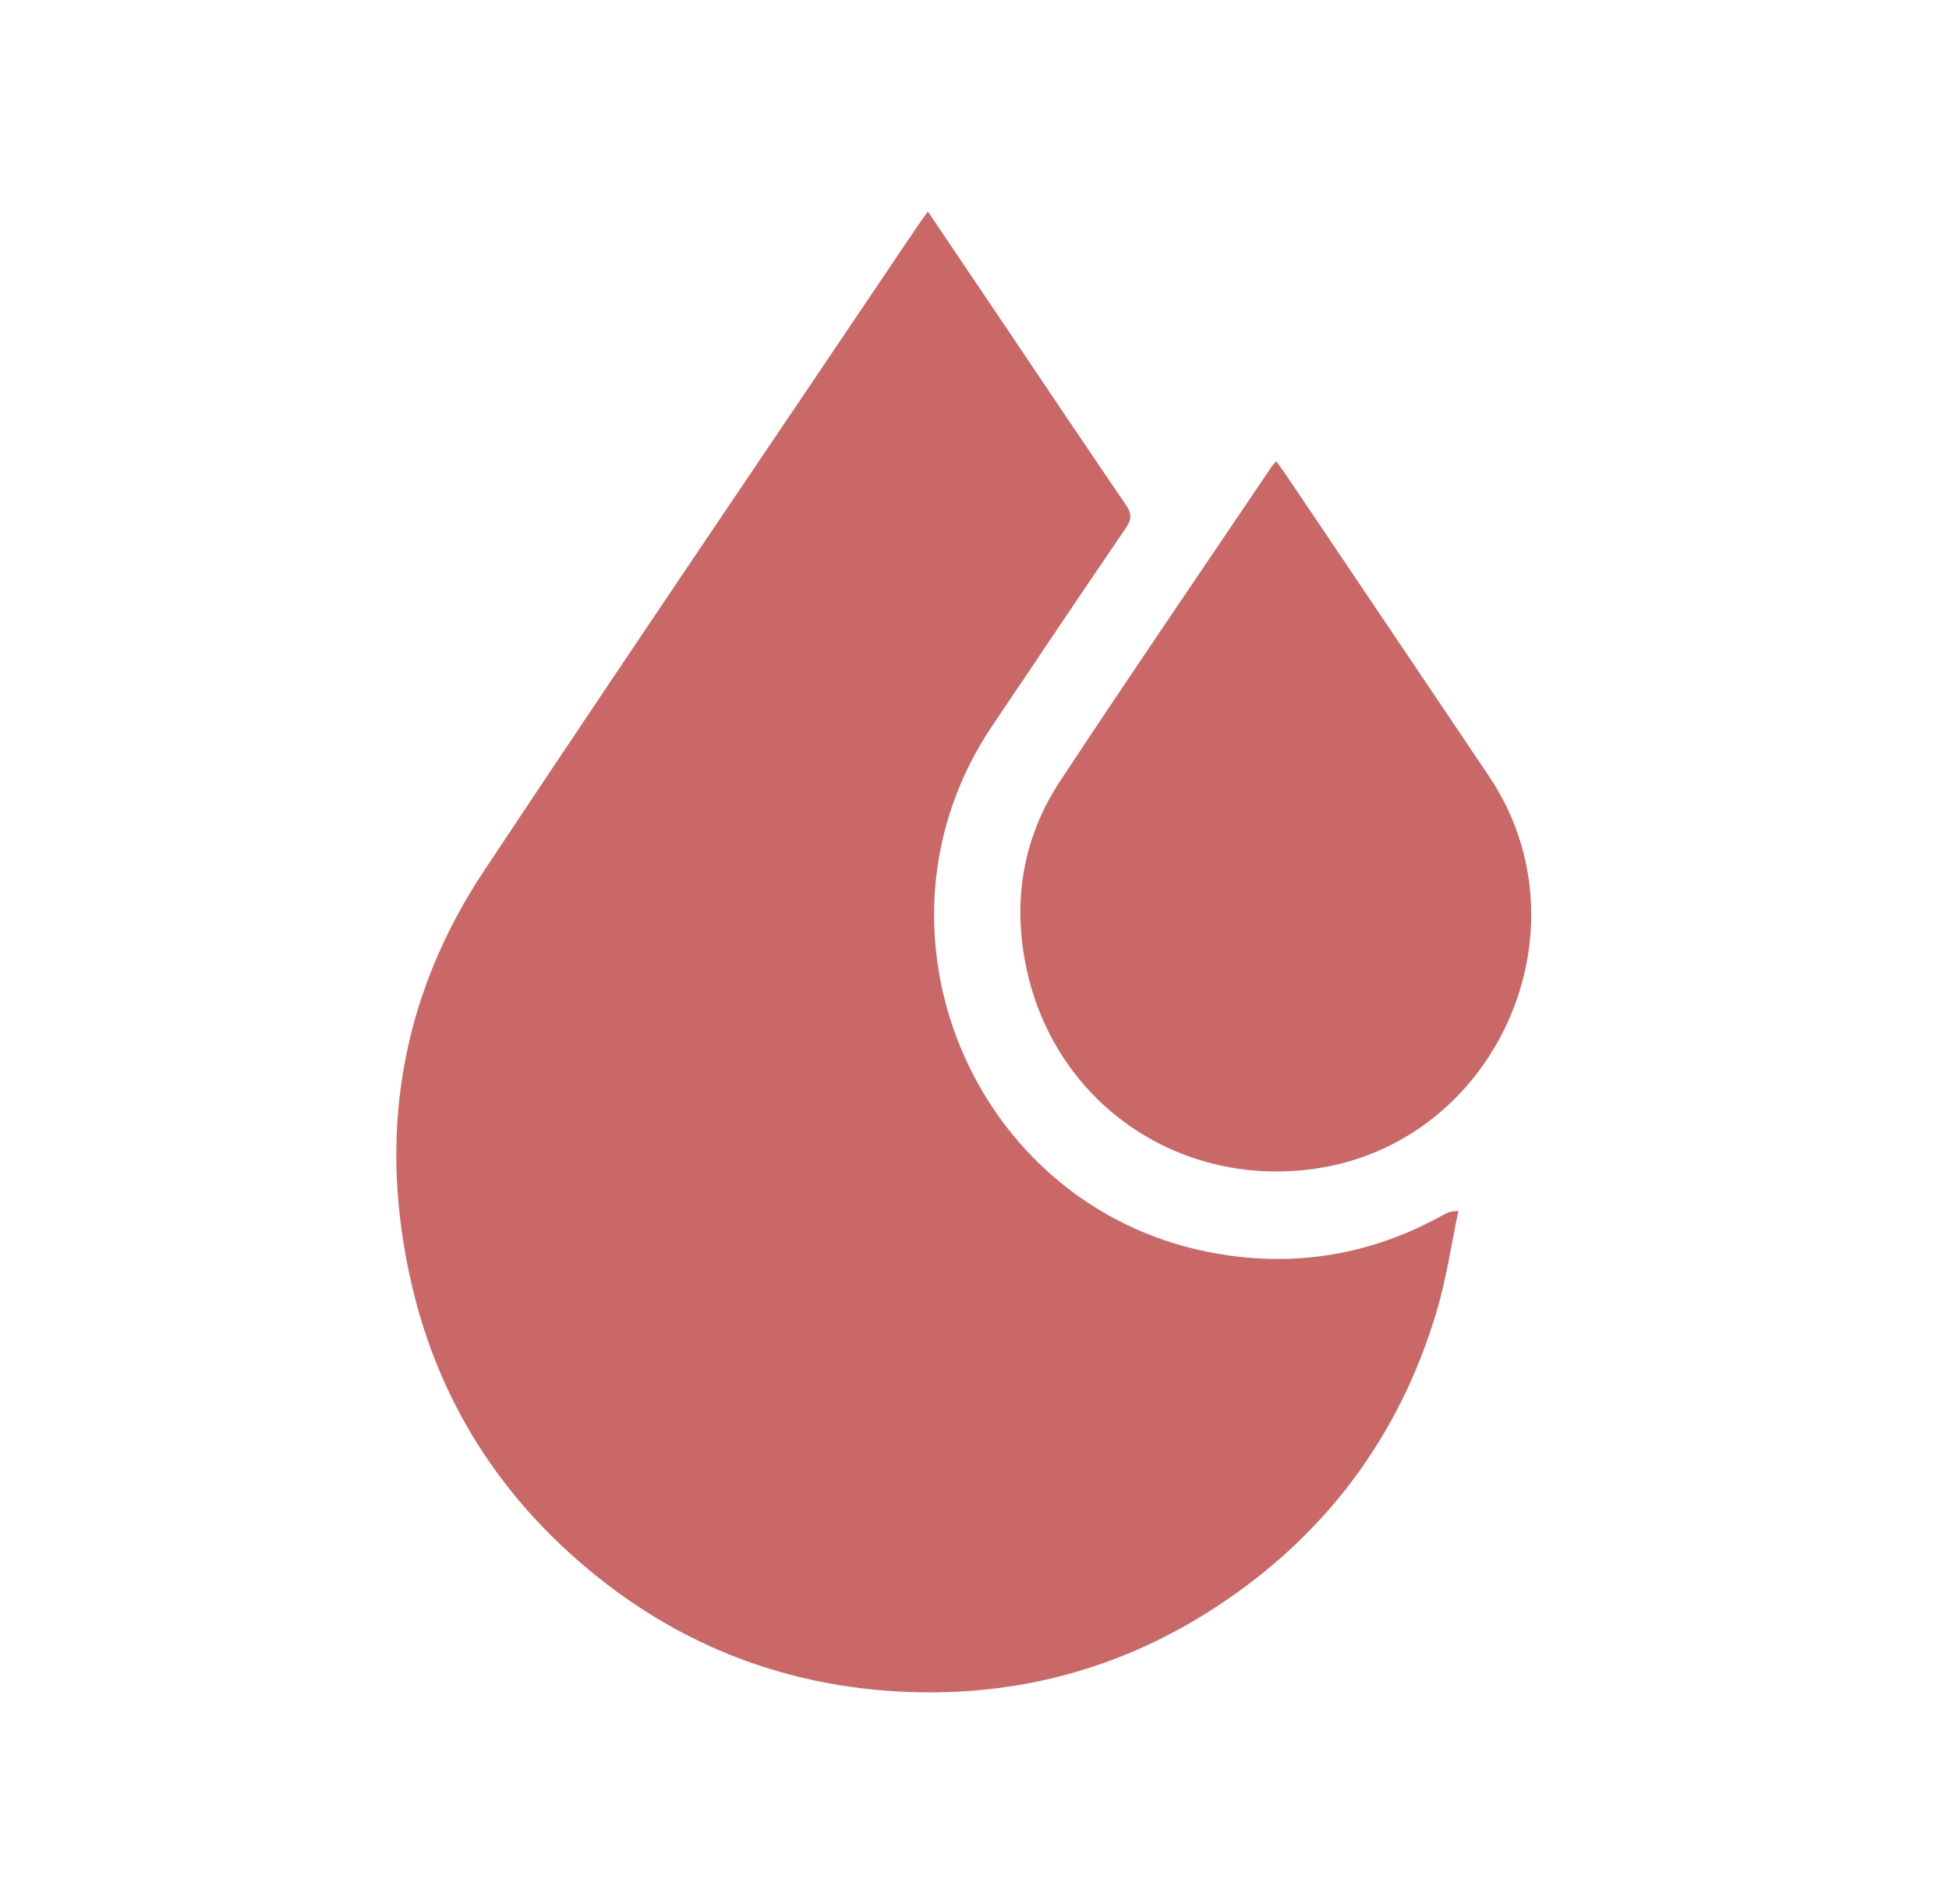 <svg xmlns="http://www.w3.org/2000/svg" fill="none" viewBox="0 0 43 42" height="42" width="43">
<path fill="#C96867" d="M20.472 4.667C21.042 5.512 21.594 6.332 22.147 7.15C23.044 8.481 23.937 9.816 24.842 11.14C24.97 11.328 24.971 11.454 24.842 11.643C23.847 13.101 22.864 14.566 21.879 16.031C18.903 20.464 21.42 26.578 26.659 27.619C28.49 27.982 30.231 27.703 31.865 26.789C31.937 26.749 32.012 26.717 32.176 26.716C32.017 27.459 31.91 28.216 31.693 28.941C30.865 31.706 29.227 33.889 26.811 35.462C24.738 36.811 22.448 37.428 19.974 37.322C17.395 37.211 15.09 36.341 13.093 34.714C11.052 33.05 9.688 30.93 9.088 28.358C8.325 25.09 8.82 22.006 10.682 19.206C13.846 14.441 17.062 9.711 20.257 4.967C20.321 4.873 20.389 4.782 20.472 4.667Z"></path>
<path fill="#C96867" d="M28.157 10.173C28.24 10.289 28.302 10.372 28.361 10.459C29.858 12.68 31.356 14.9 32.85 17.122C35.136 20.523 32.989 25.272 28.93 25.793C25.949 26.177 23.269 24.3 22.645 21.358C22.334 19.893 22.562 18.486 23.389 17.231C24.921 14.906 26.495 12.609 28.051 10.301C28.074 10.266 28.104 10.237 28.158 10.173H28.157Z"></path>
</svg>
